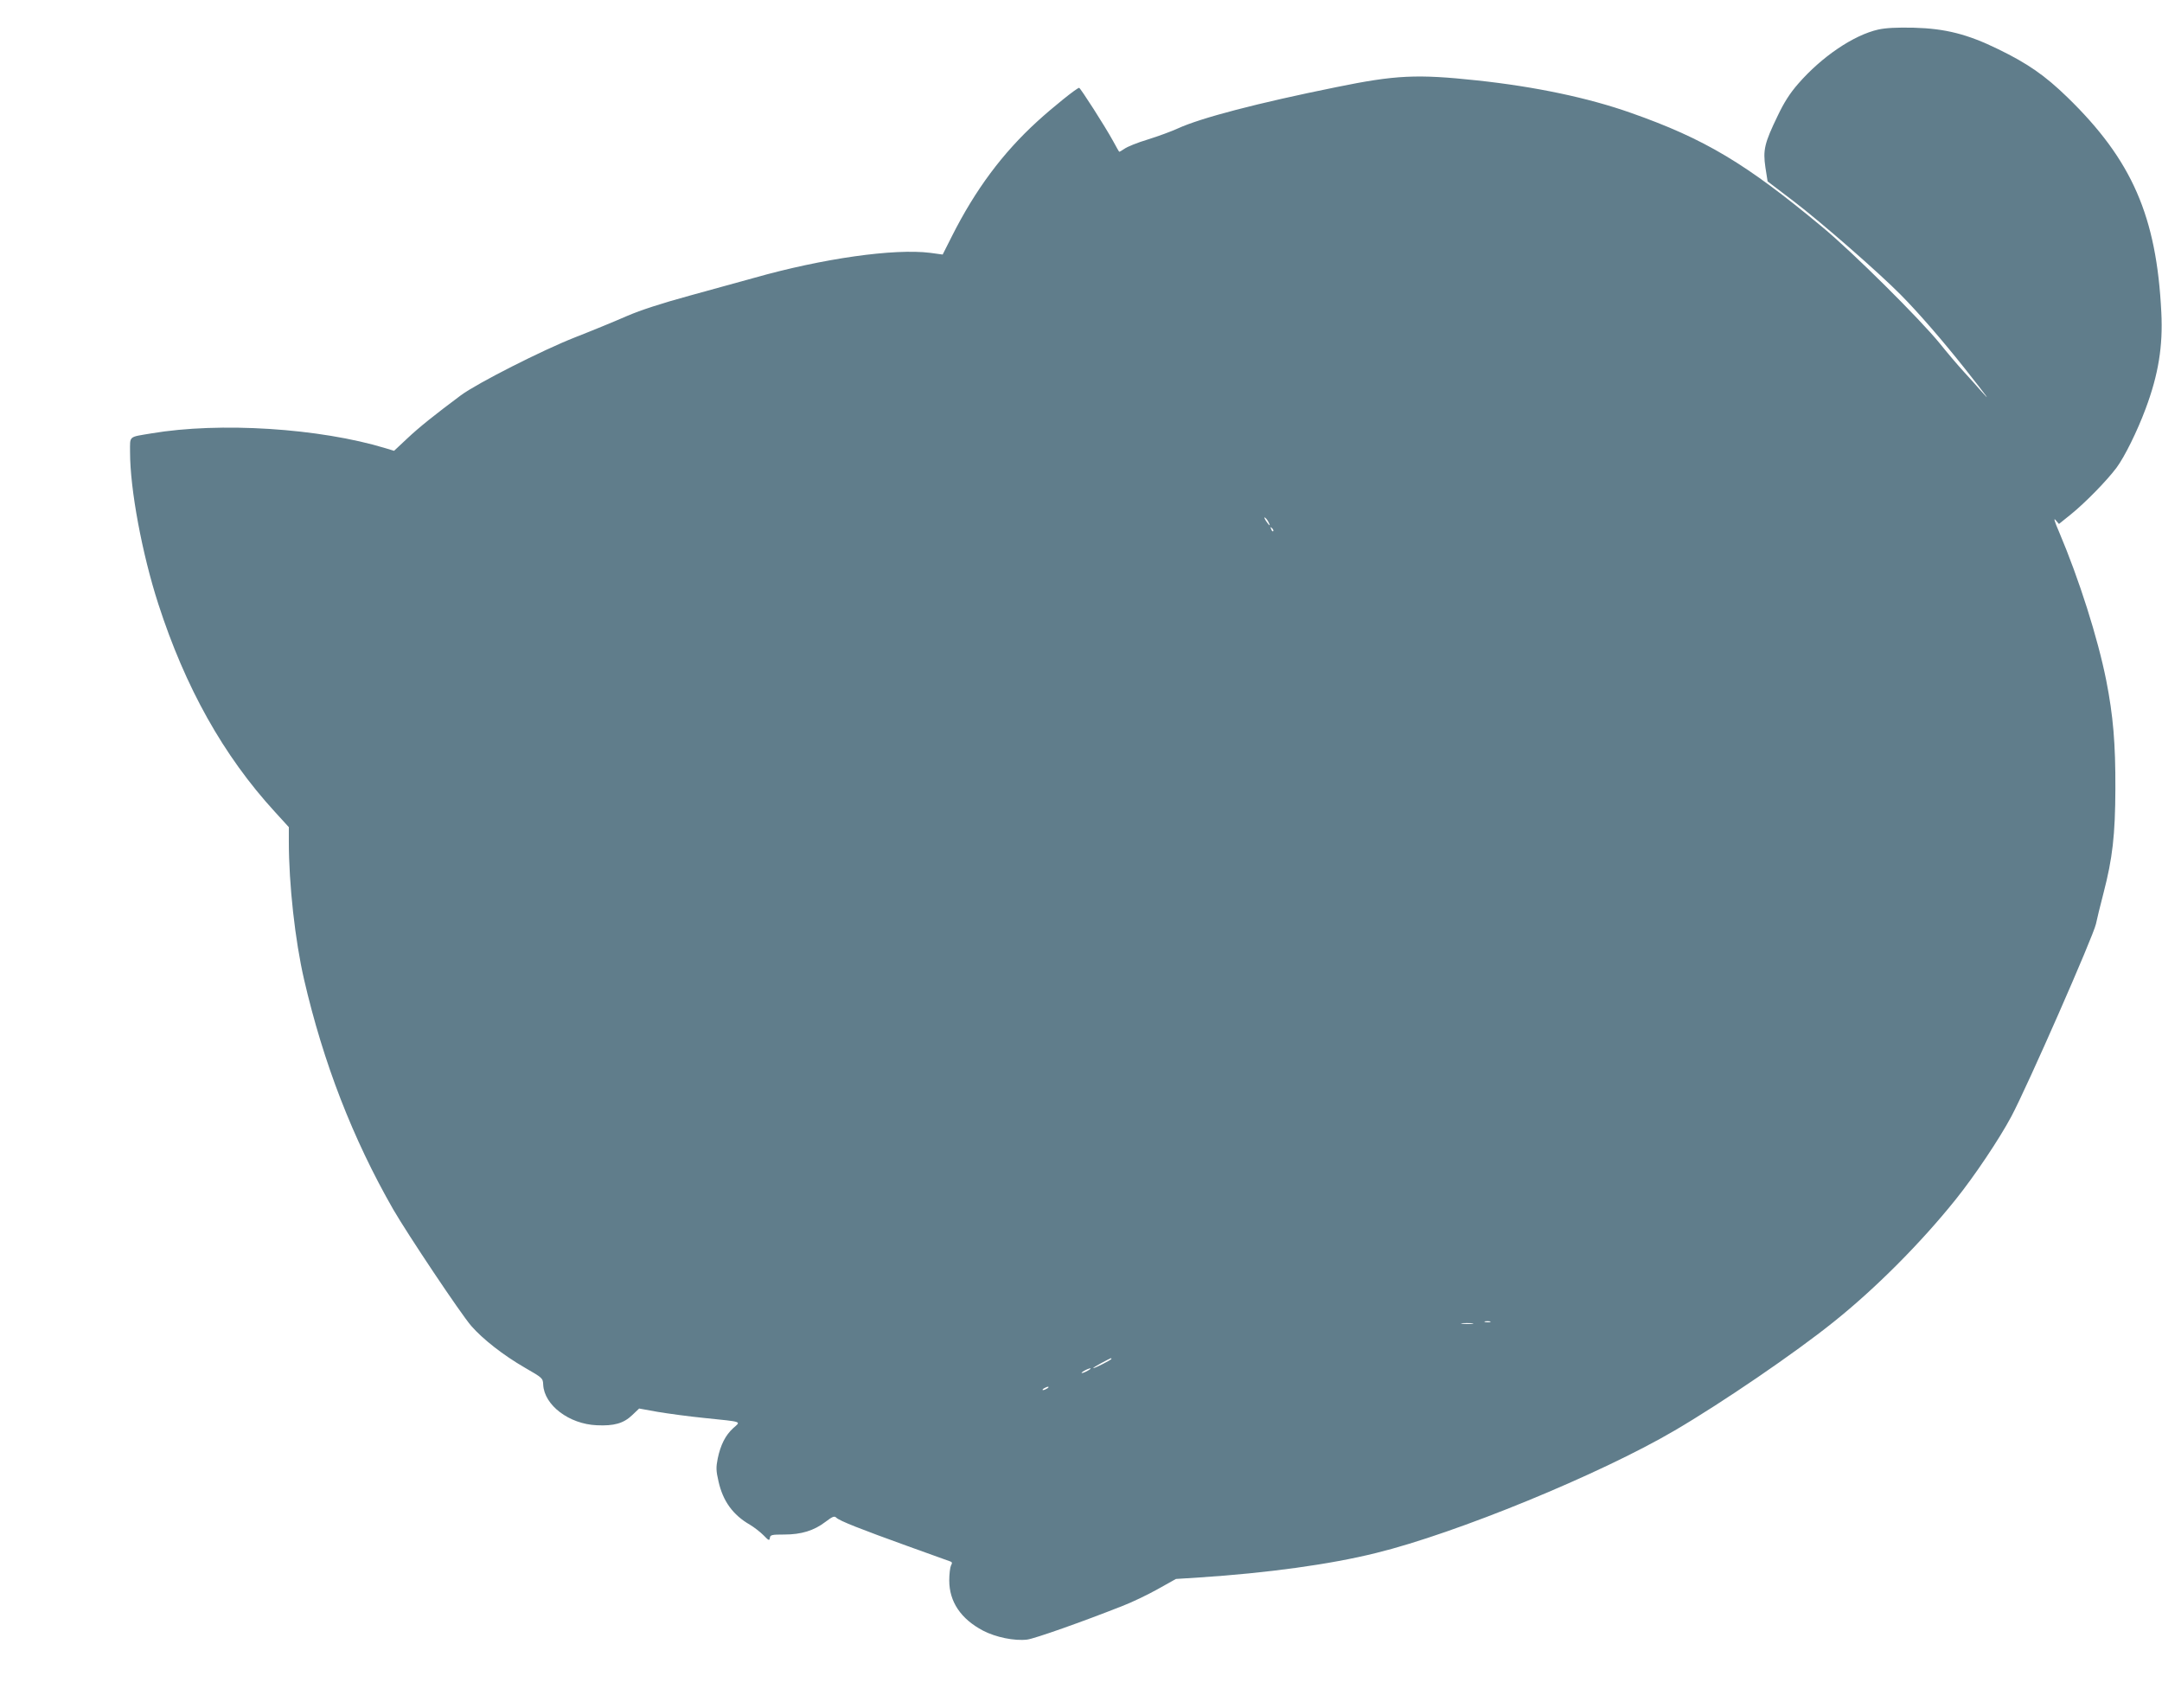 <?xml version="1.0" standalone="no"?>
<!DOCTYPE svg PUBLIC "-//W3C//DTD SVG 20010904//EN"
 "http://www.w3.org/TR/2001/REC-SVG-20010904/DTD/svg10.dtd">
<svg version="1.0" xmlns="http://www.w3.org/2000/svg"
 width="1280pt" height="1011pt" viewBox="0 0 1280 1011"
 preserveAspectRatio="xMidYMid meet">
<g transform="translate(0,1011) scale(0.1,-0.1)"
fill="#607d8b" stroke="none">
<path d="M11120 9935 c-146 -33 -335 -161 -474 -321 -49 -56 -84 -111 -121
-189 -79 -163 -88 -203 -73 -306 l13 -83 155 -118 c158 -120 508 -426 633
-553 108 -109 252 -276 382 -440 135 -171 157 -201 94 -130 -24 28 -71 80
-104 116 -33 36 -96 110 -140 165 -116 143 -514 539 -694 688 -454 378 -698
524 -1136 678 -252 89 -565 155 -911 192 -355 38 -481 32 -833 -40 -465 -94
-802 -182 -939 -245 -37 -17 -116 -46 -177 -65 -60 -18 -122 -43 -138 -55 -16
-11 -30 -19 -31 -17 -2 1 -18 30 -36 63 -50 91 -194 315 -201 315 -13 0 -155
-114 -248 -199 -206 -188 -367 -405 -505 -679 l-55 -109 -73 10 c-214 27 -637
-33 -1043 -148 -71 -20 -243 -67 -381 -105 -168 -46 -291 -86 -370 -120 -66
-29 -204 -86 -309 -127 -194 -76 -580 -272 -676 -343 -153 -114 -247 -189
-317 -255 l-79 -74 -49 15 c-391 119 -982 157 -1389 88 -136 -23 -125 -12
-125 -112 0 -218 71 -600 167 -897 160 -495 385 -898 690 -1231 l83 -91 0 -84
c0 -255 37 -587 90 -817 114 -494 288 -943 528 -1362 87 -150 399 -617 462
-690 68 -78 189 -173 317 -247 106 -61 107 -62 109 -101 6 -121 153 -233 317
-240 102 -5 159 11 210 60 l41 39 111 -20 c60 -10 184 -27 275 -36 233 -24
217 -19 171 -60 -46 -42 -75 -99 -92 -181 -10 -51 -10 -71 5 -135 26 -116 85
-198 186 -256 25 -15 61 -43 80 -62 31 -32 35 -34 38 -16 2 18 11 20 85 20
101 0 176 23 244 75 42 32 53 36 64 25 19 -19 144 -68 424 -169 132 -48 246
-89 253 -91 10 -4 10 -10 2 -24 -5 -11 -10 -50 -10 -88 0 -126 69 -228 200
-297 75 -39 185 -62 261 -53 43 5 329 106 564 199 55 21 149 66 208 99 l109
61 141 9 c398 26 773 77 1045 145 473 116 1326 466 1767 725 280 164 711 458
940 642 249 199 516 467 723 725 111 138 259 359 330 492 94 176 486 1069 501
1140 5 25 25 107 45 184 53 204 69 342 70 616 1 268 -13 432 -54 641 -50 251
-160 598 -279 879 -28 64 -34 87 -21 71 l20 -23 72 58 c85 69 211 198 268 274
48 64 124 218 173 350 76 203 103 371 93 570 -28 569 -173 902 -557 1275 -132
128 -234 199 -409 284 -182 89 -313 122 -500 127 -102 2 -164 -1 -210 -11z
m-3610 -2916 c15 -28 5 -23 -15 7 -9 15 -12 23 -6 20 6 -4 16 -16 21 -27z m28
-54 c-3 -3 -9 2 -12 12 -6 14 -5 15 5 6 7 -7 10 -15 7 -18z m1285 -4682 c-7
-2 -21 -2 -30 0 -10 3 -4 5 12 5 17 0 24 -2 18 -5z m-105 -10 c-15 -2 -42 -2
-60 0 -18 2 -6 4 27 4 33 0 48 -2 33 -4z m-2138 -208 c0 -6 -97 -55 -107 -55
-4 1 17 14 47 30 61 32 60 32 60 25z m-140 -70 c-14 -8 -29 -14 -35 -14 -5 0
1 6 15 14 14 8 30 14 35 14 6 0 -1 -6 -15 -14z m-240 -105 c-8 -5 -19 -10 -25
-10 -5 0 -3 5 5 10 8 5 20 10 25 10 6 0 3 -5 -5 -10z"/>
</g>
</svg>

